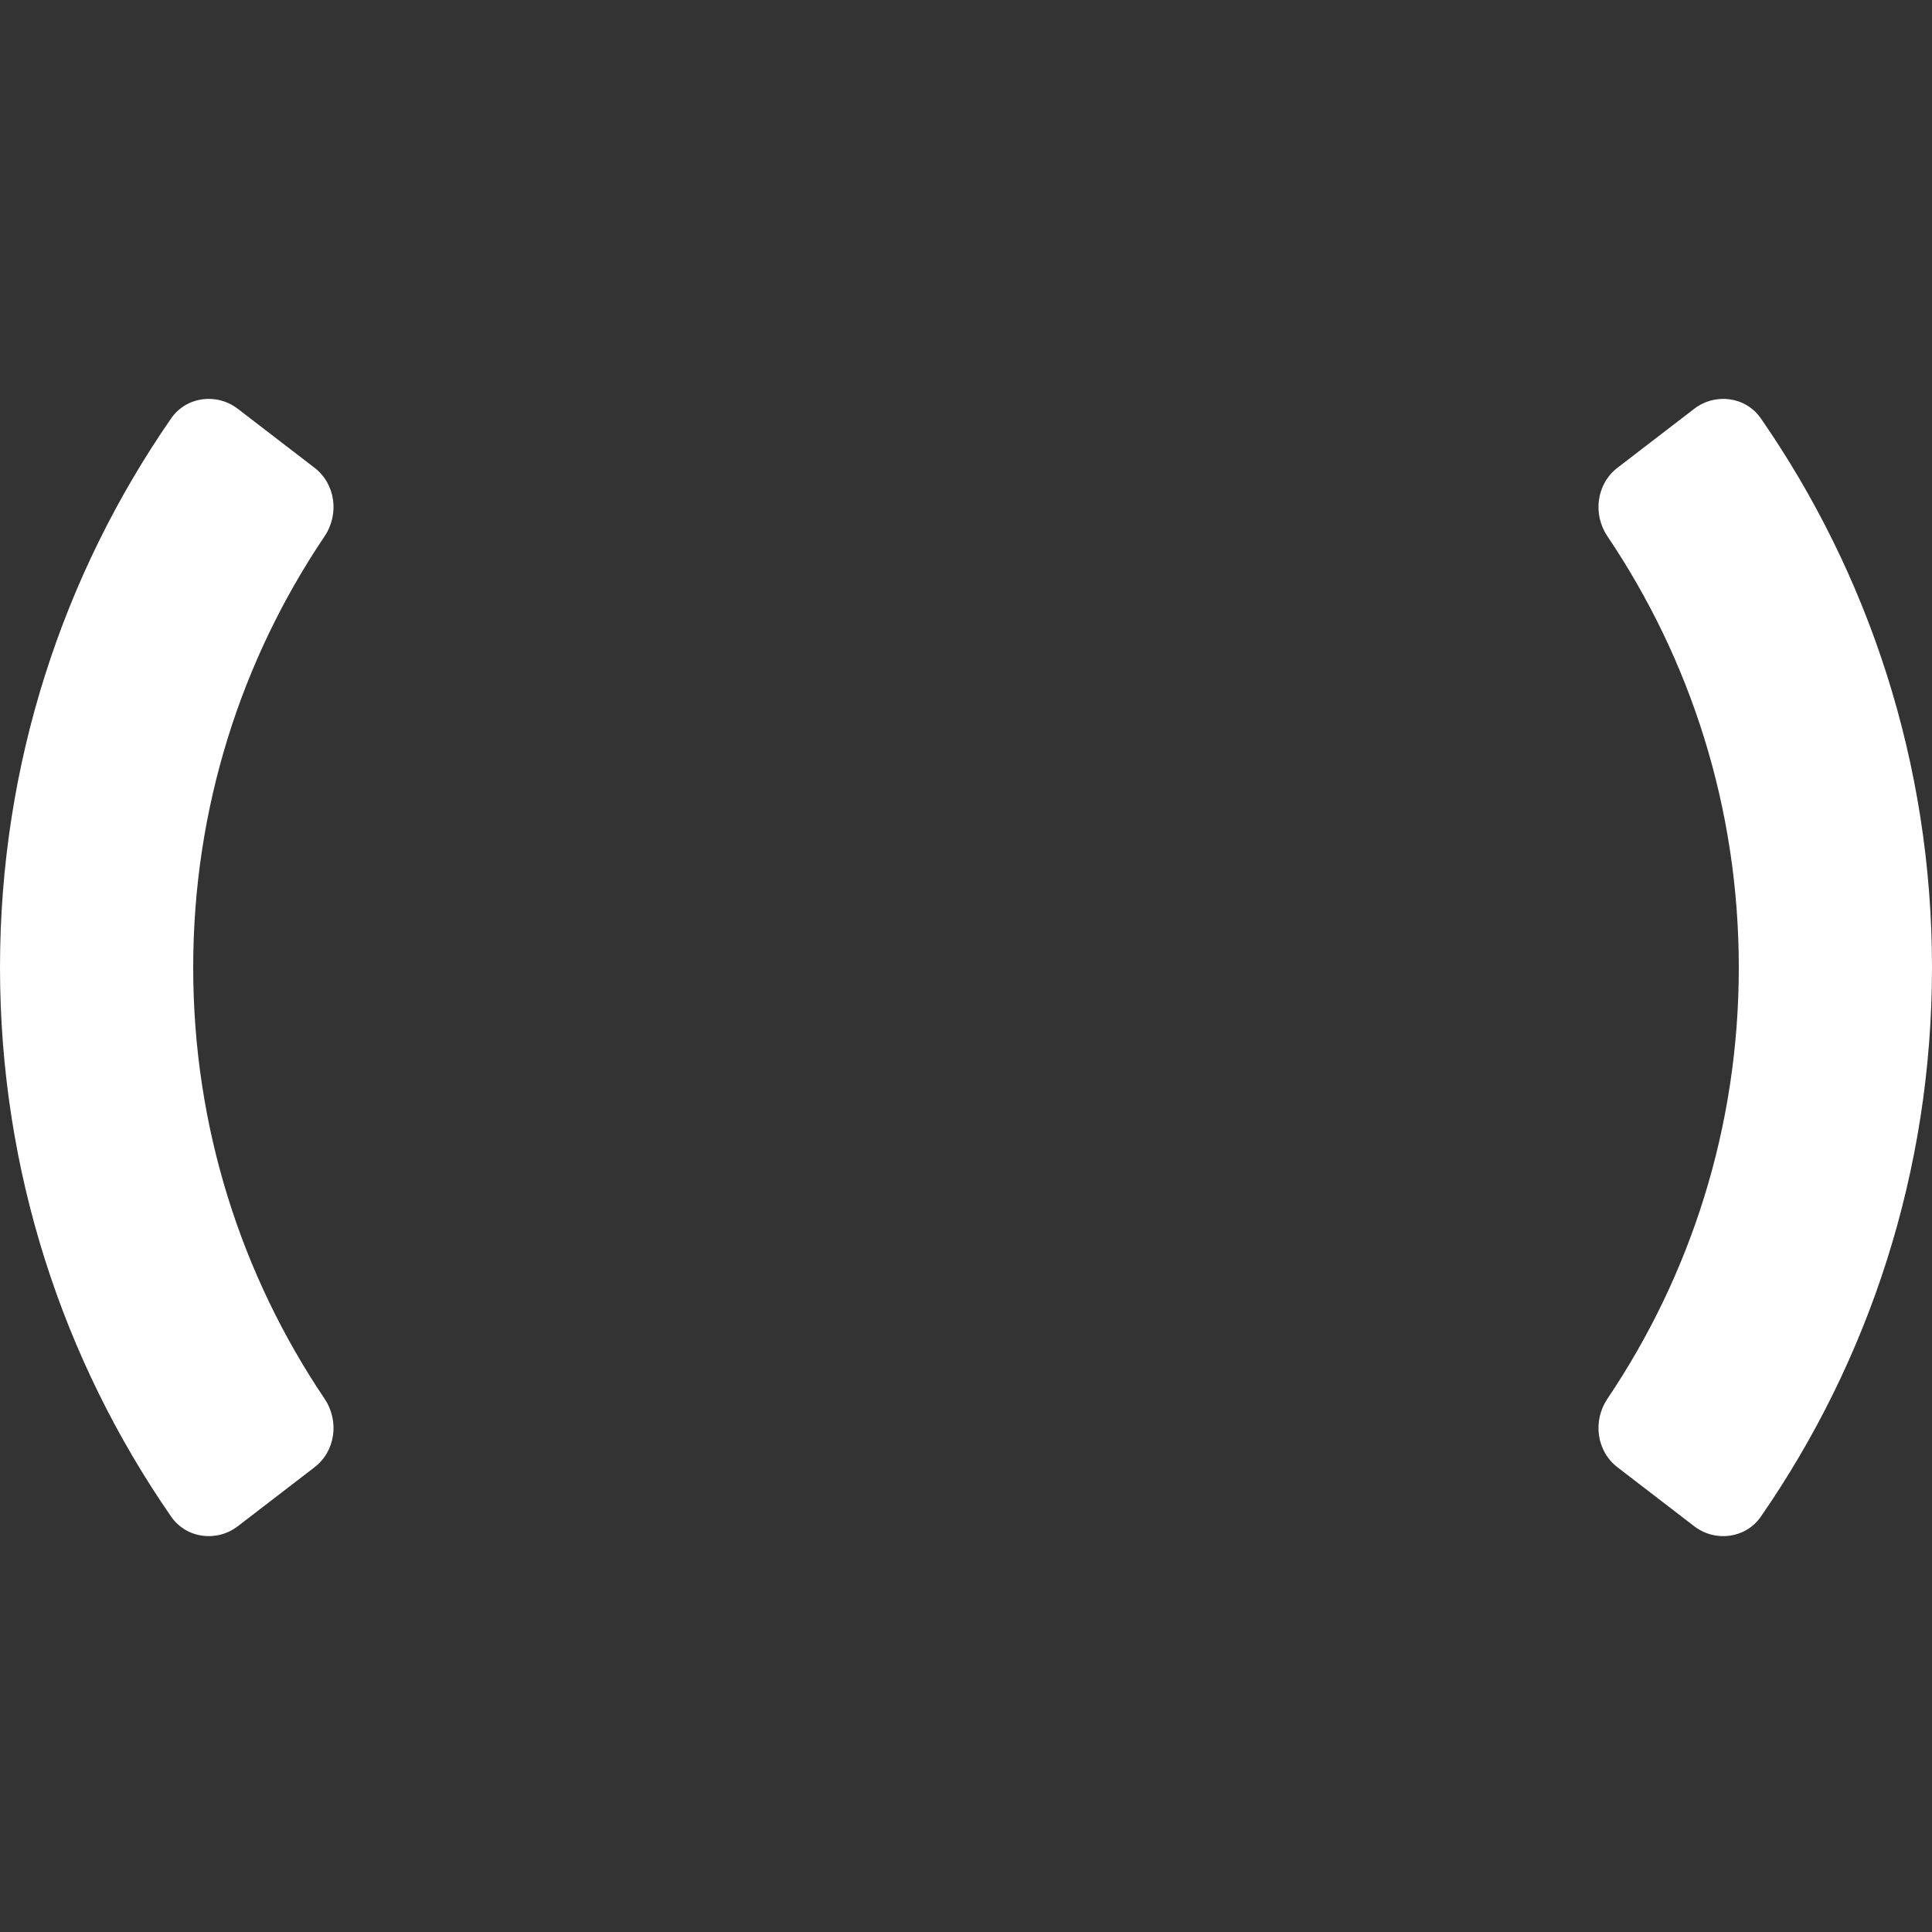 <?xml version="1.0" encoding="UTF-8"?> <svg xmlns="http://www.w3.org/2000/svg" width="200" height="200" viewBox="0 0 200 200" fill="none"><rect x="0" y="0" width="200" height="200" fill="#333333" stroke="none"/><path d="M0 100.157C0 79.043 6.544 59.457 17.713 43.317C19.285 41.046 22.435 40.642 24.625 42.325L32.554 48.418C34.743 50.101 35.14 53.232 33.597 55.522C25.007 68.268 20 83.605 20 100.157C20 116.709 25.007 132.045 33.597 144.792C35.14 147.082 34.743 150.213 32.554 151.895L24.625 157.989C22.435 159.671 19.285 159.267 17.713 156.996C6.544 140.856 0 121.271 0 100.157Z" fill="white"></path><path d="M180 100.157C180 116.709 174.993 132.045 166.403 144.792C164.86 147.082 165.257 150.213 167.446 151.895L175.375 157.989C177.565 159.671 180.715 159.267 182.287 156.996C193.456 140.856 200 121.271 200 100.157C200 79.043 193.456 59.457 182.287 43.317C180.715 41.046 177.565 40.642 175.375 42.325L167.446 48.418C165.257 50.101 164.86 53.232 166.403 55.522C174.993 68.268 180 83.605 180 100.157Z" fill="white"></path></svg> 